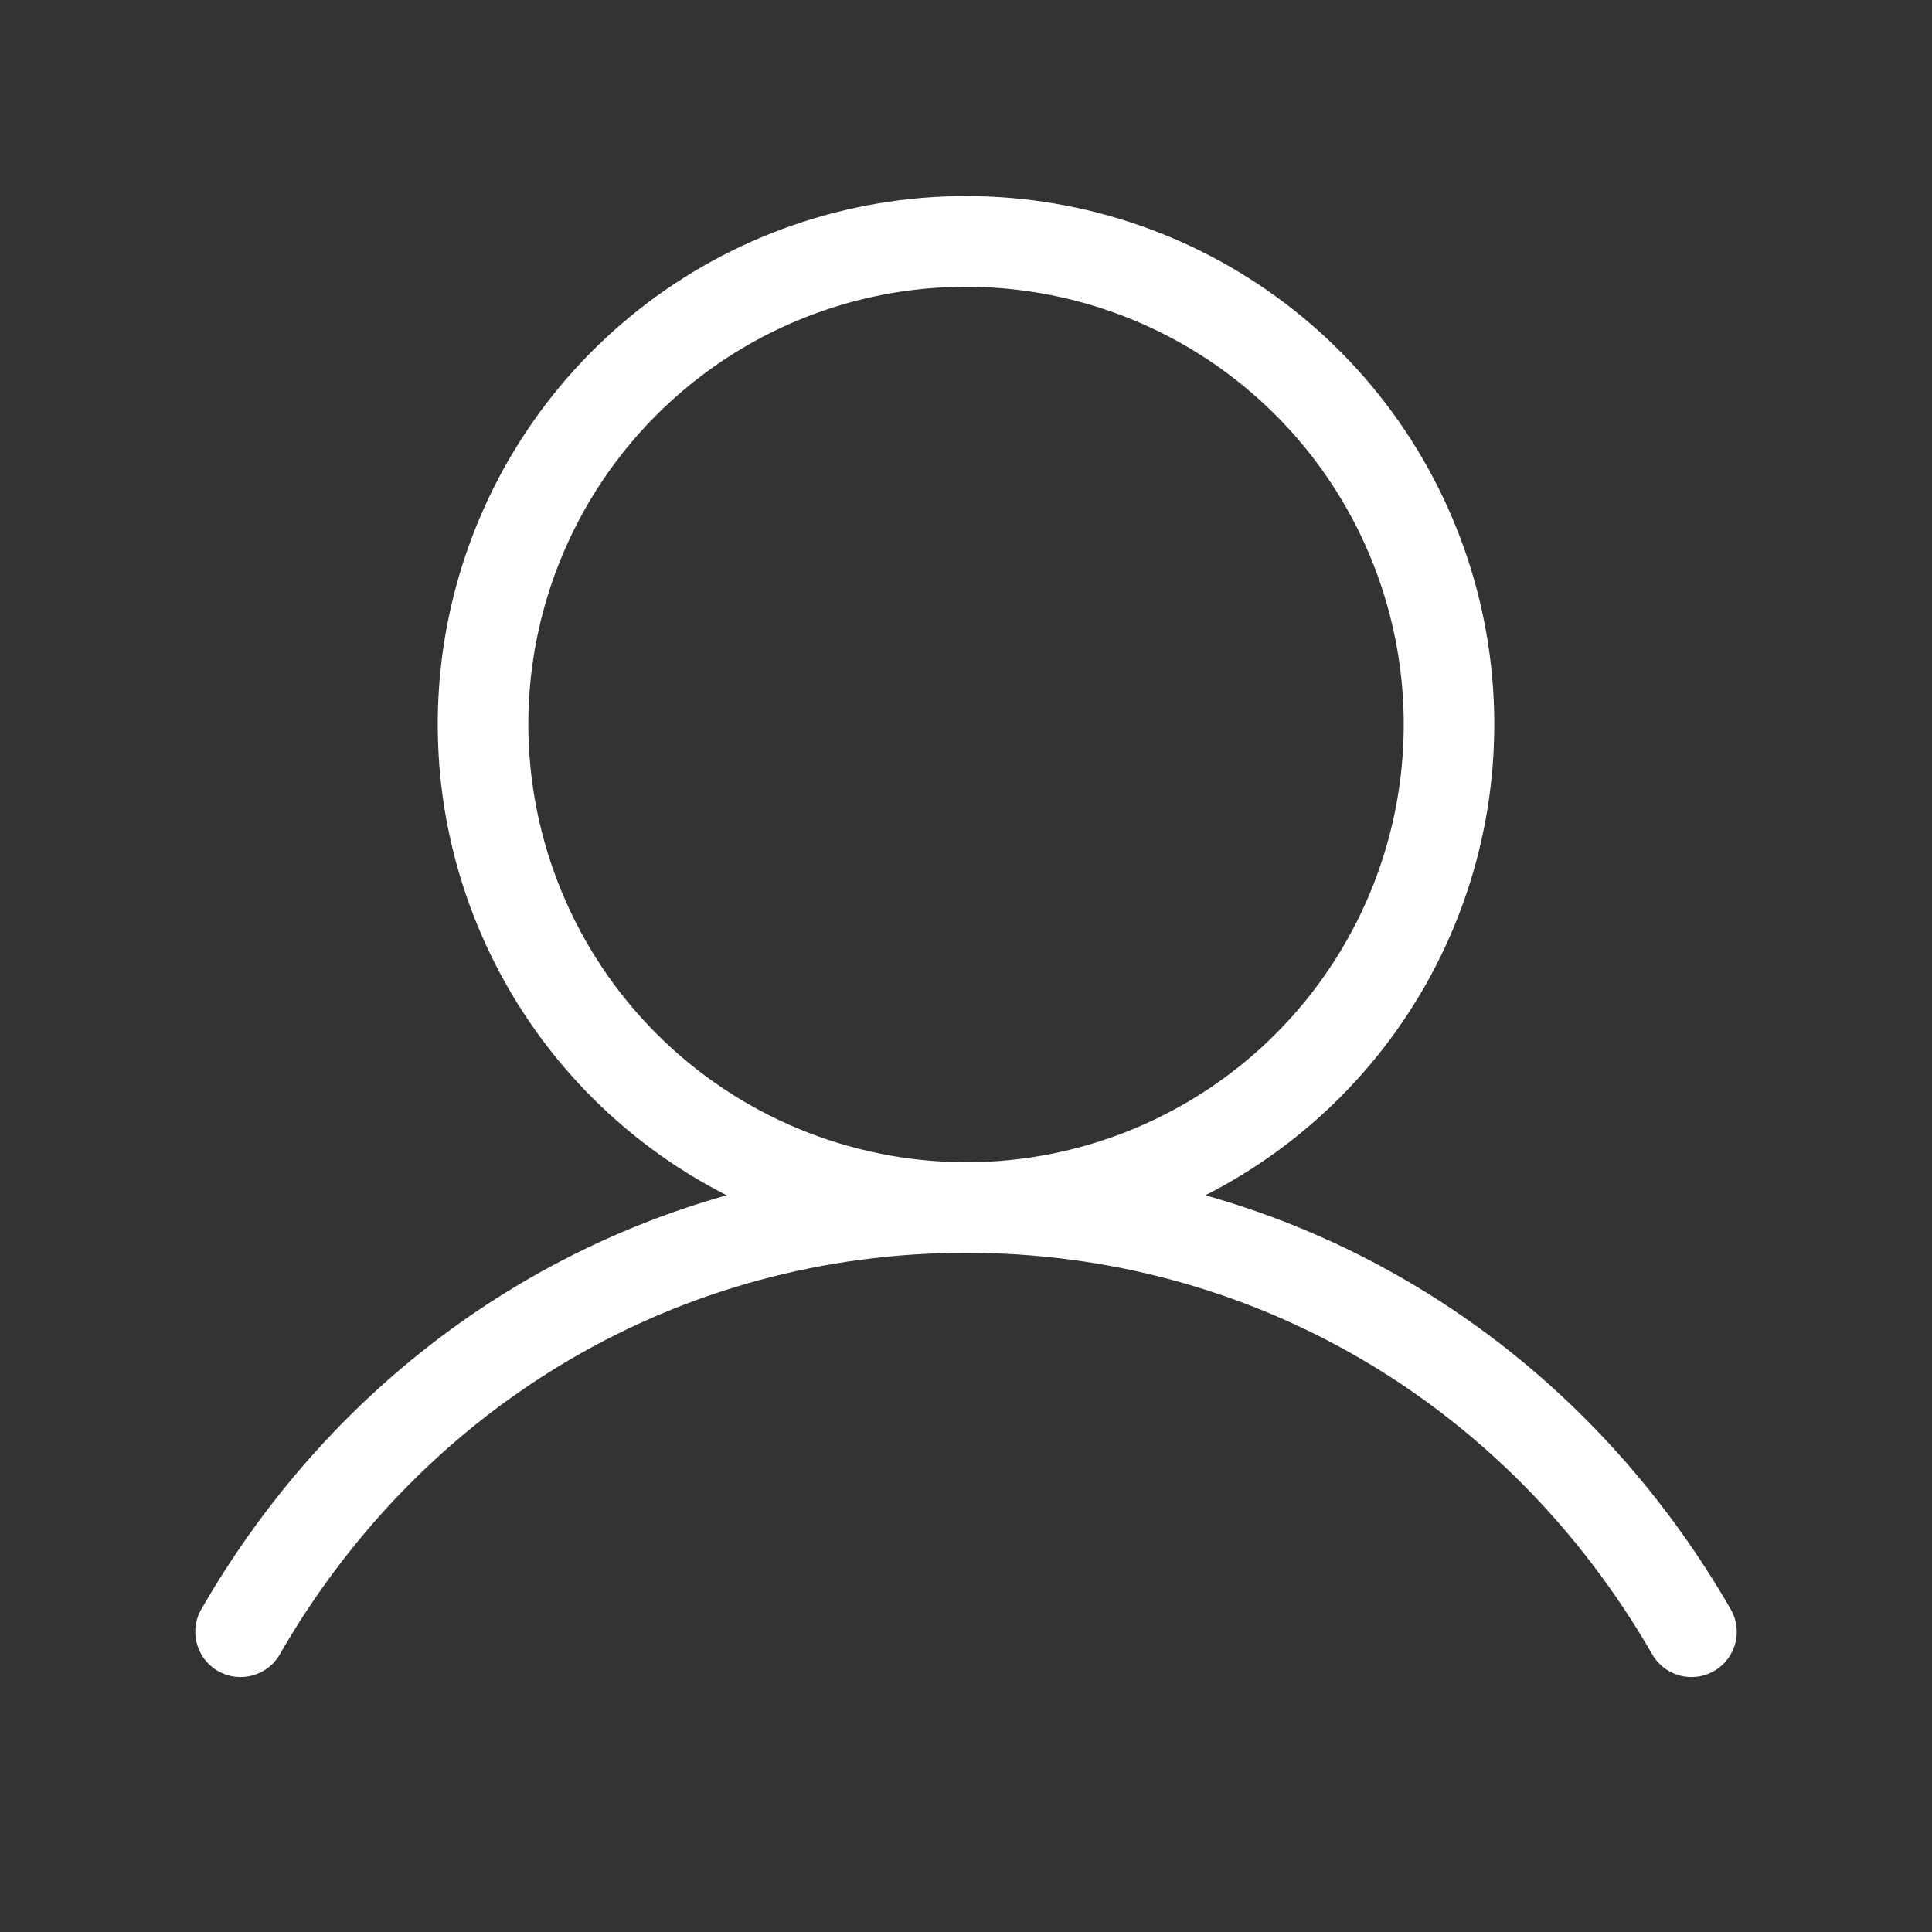 <svg xmlns="http://www.w3.org/2000/svg" width="40" height="40" viewBox="0 0 40 40" fill="none"><rect x="0" y="0" width="40" height="40" fill="#333333" stroke="none"/><path d="M35.811 33.281C33.341 29.013 29.463 26.017 24.956 24.747C27.147 23.633 28.899 21.814 29.93 19.583C30.96 17.352 31.209 14.839 30.637 12.449C30.064 10.059 28.703 7.931 26.774 6.409C24.844 4.887 22.458 4.059 20 4.059C17.543 4.059 15.156 4.887 13.227 6.409C11.297 7.931 9.936 10.059 9.364 12.449C8.791 14.839 9.04 17.352 10.071 19.583C11.101 21.814 12.853 23.633 15.044 24.747C10.538 26.016 6.66 29.011 4.189 33.281C4.121 33.388 4.076 33.507 4.055 33.632C4.035 33.757 4.04 33.885 4.07 34.007C4.1 34.13 4.155 34.246 4.23 34.347C4.306 34.448 4.402 34.533 4.511 34.596C4.621 34.659 4.742 34.7 4.867 34.715C4.993 34.73 5.12 34.72 5.242 34.685C5.363 34.649 5.476 34.59 5.574 34.51C5.672 34.43 5.753 34.331 5.811 34.219C8.813 29.033 14.116 25.938 20 25.938C25.885 25.938 31.188 29.033 34.189 34.219C34.248 34.331 34.329 34.43 34.426 34.51C34.524 34.59 34.637 34.649 34.759 34.685C34.88 34.72 35.008 34.73 35.133 34.715C35.259 34.7 35.38 34.659 35.489 34.596C35.599 34.533 35.694 34.448 35.77 34.347C35.846 34.246 35.901 34.13 35.931 34.007C35.961 33.885 35.966 33.757 35.945 33.632C35.925 33.507 35.879 33.388 35.811 33.281ZM10.938 15C10.938 13.208 11.469 11.456 12.465 9.965C13.461 8.475 14.876 7.313 16.532 6.627C18.188 5.941 20.01 5.762 21.768 6.112C23.526 6.461 25.141 7.324 26.408 8.592C27.676 9.859 28.539 11.474 28.889 13.232C29.238 14.99 29.059 16.812 28.373 18.468C27.687 20.124 26.525 21.539 25.035 22.535C23.545 23.531 21.793 24.063 20 24.063C17.598 24.06 15.294 23.104 13.595 21.405C11.896 19.706 10.941 17.403 10.938 15Z" fill="white"></path></svg>